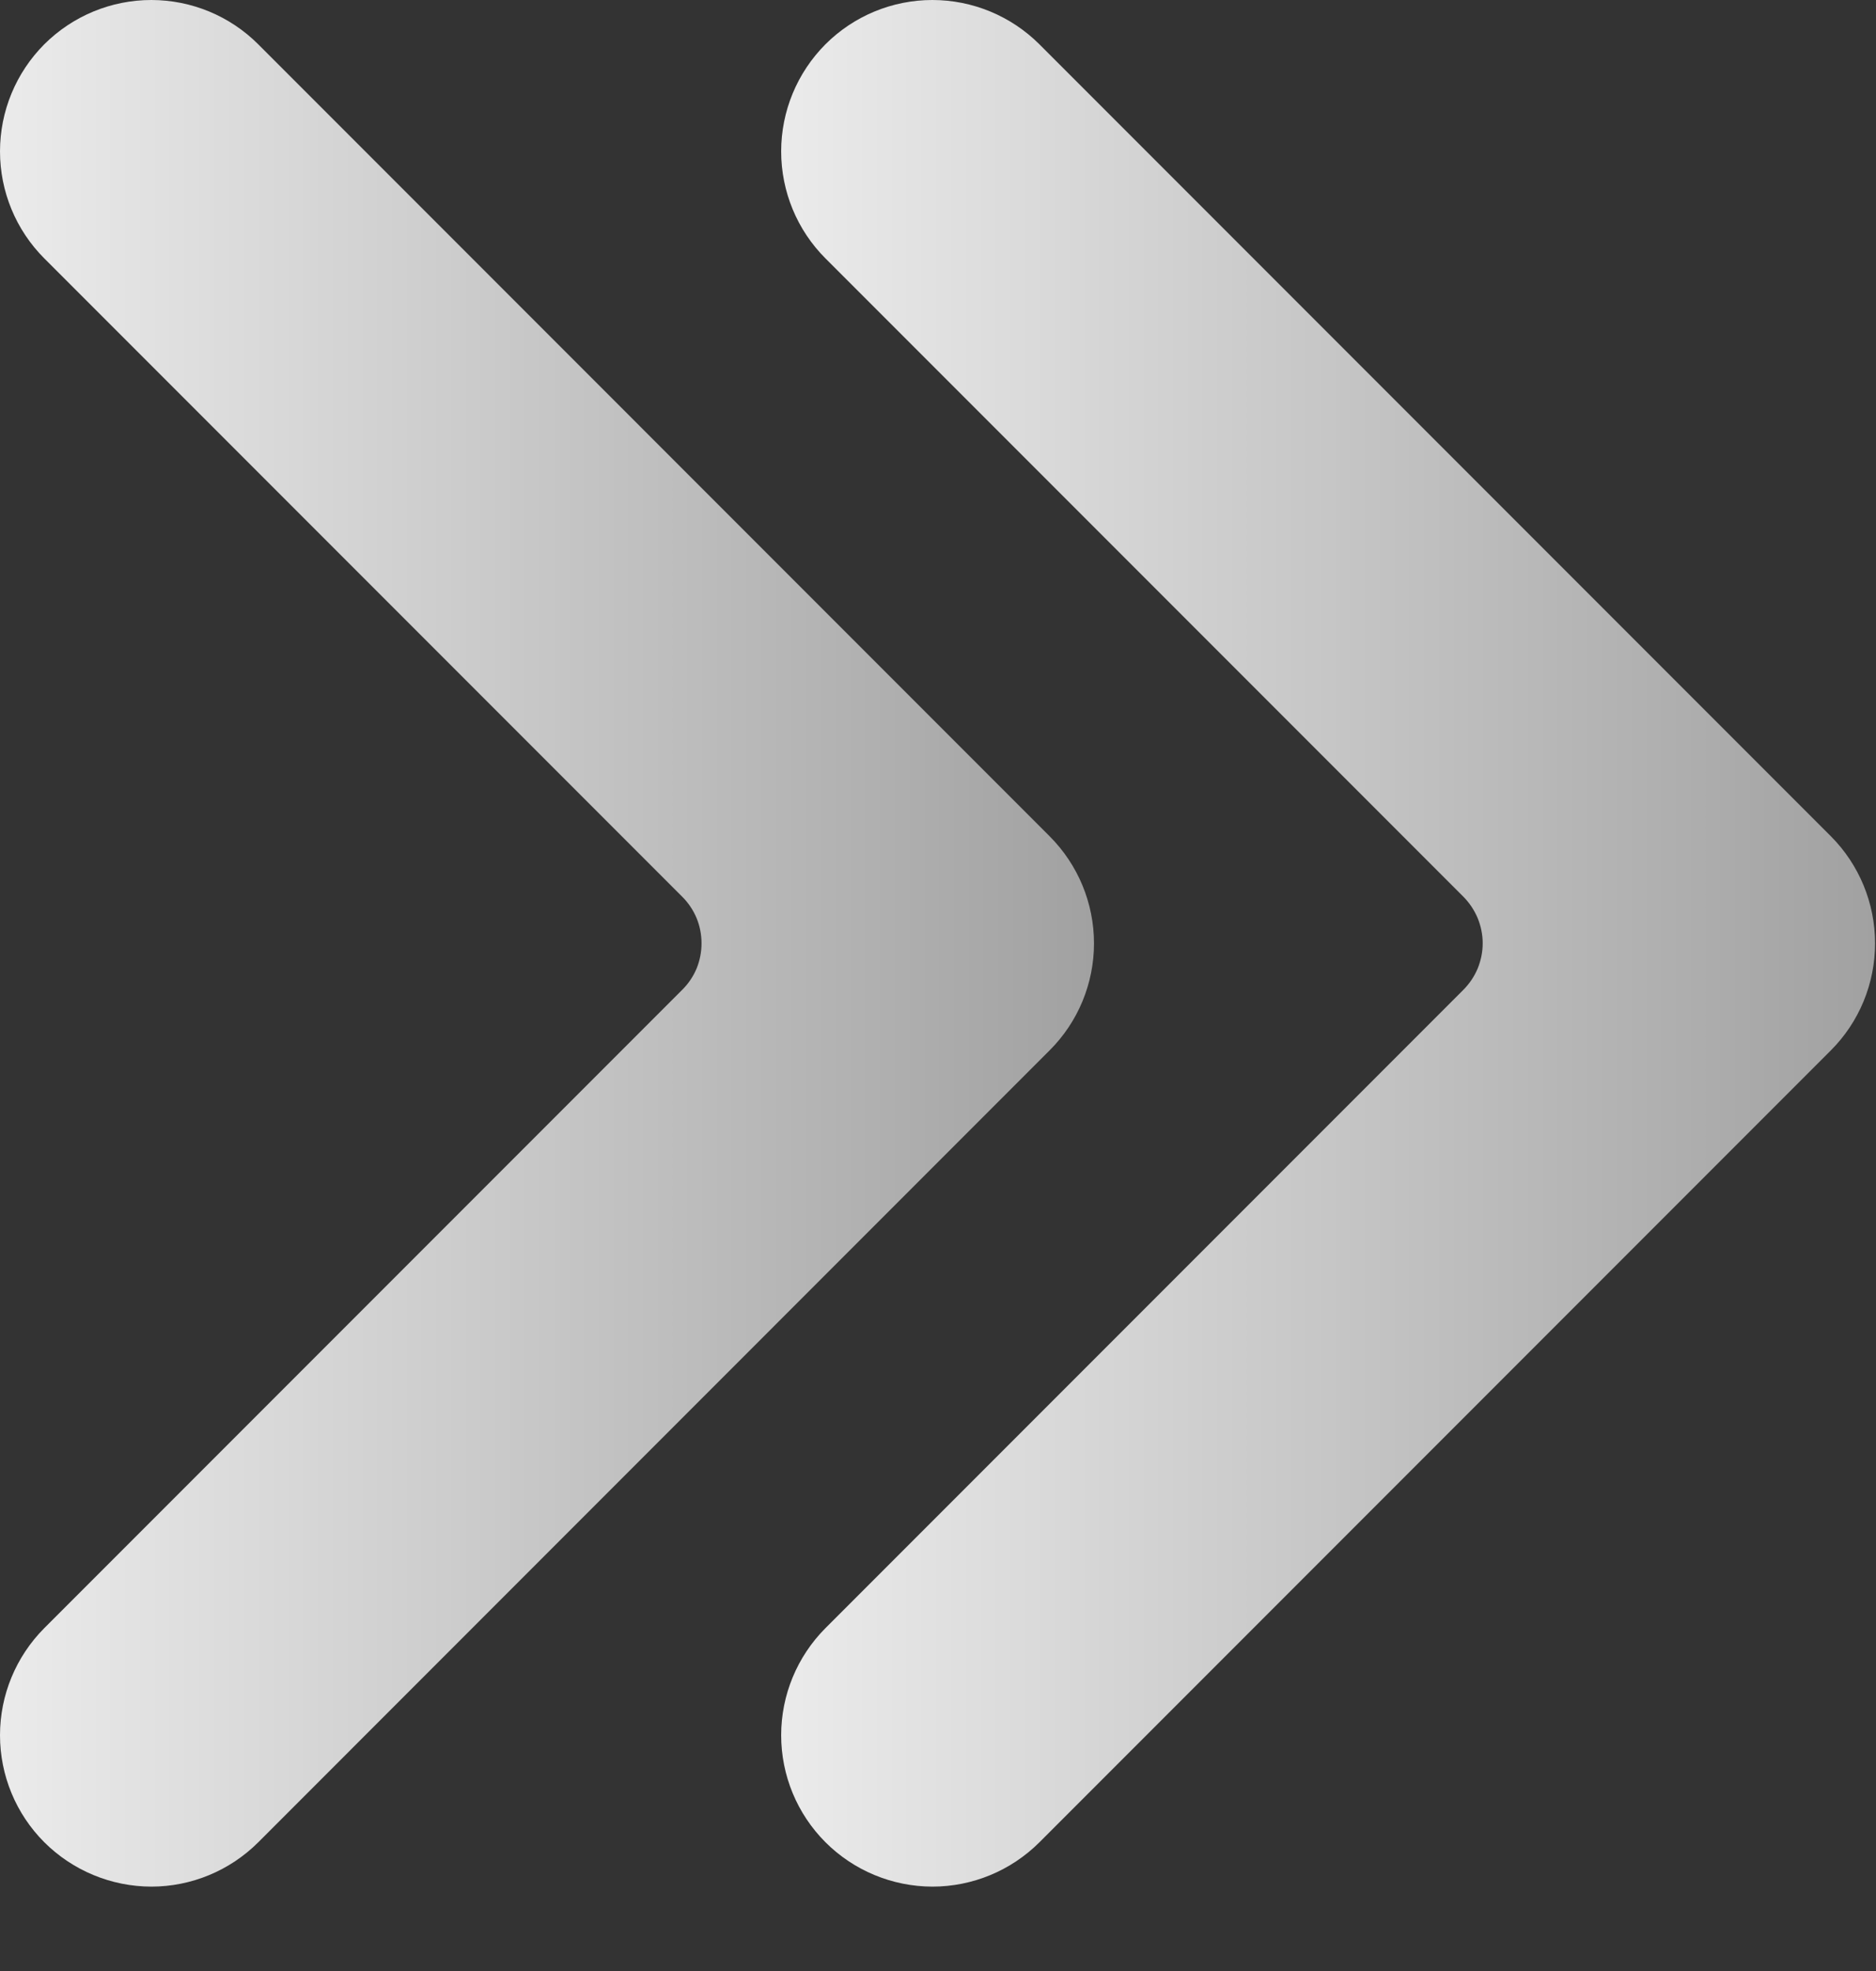 <svg width="20" height="21" viewBox="0 0 20 21" fill="none" xmlns="http://www.w3.org/2000/svg">
<rect x="0" y="0" width="20" height="21" fill="#333333" stroke="none"/>
<g style="mix-blend-mode:color-burn">
<path d="M8.8 19.628C8.498 19.326 8.328 18.916 8.328 18.488C8.328 18.06 8.498 17.65 8.8 17.347L15.6 10.547C15.665 10.482 15.717 10.405 15.753 10.32C15.788 10.234 15.807 10.143 15.807 10.05C15.807 9.958 15.788 9.866 15.753 9.781C15.717 9.696 15.665 9.618 15.6 9.553L8.8 2.753C8.498 2.451 8.328 2.041 8.328 1.613C8.328 1.185 8.498 0.775 8.8 0.472C9.102 0.17 9.512 0 9.94 0C10.368 0 10.778 0.17 11.081 0.472L19.519 8.91C19.821 9.213 19.99 9.623 19.99 10.051C19.99 10.479 19.821 10.889 19.519 11.191L11.081 19.629C10.778 19.931 10.368 20.101 9.94 20.101C9.512 20.1 9.102 19.93 8.8 19.628Z" fill="url(#paint0_linear_228_163201)"/>
<path d="M0.472 19.628C0.17 19.326 0 18.916 0 18.488C0 18.06 0.17 17.65 0.472 17.347L7.272 10.547C7.338 10.482 7.39 10.405 7.426 10.32C7.461 10.234 7.479 10.143 7.479 10.05C7.479 9.958 7.461 9.866 7.426 9.781C7.39 9.696 7.338 9.618 7.272 9.553L0.472 2.753C0.17 2.451 0 2.041 0 1.613C0 1.185 0.17 0.775 0.472 0.472C0.775 0.17 1.185 0 1.613 0C2.041 0 2.451 0.17 2.753 0.472L11.19 8.91C11.493 9.213 11.663 9.623 11.663 10.051C11.663 10.479 11.493 10.889 11.19 11.191L2.753 19.629C2.45 19.931 2.04 20.101 1.613 20.101C1.185 20.1 0.775 19.93 0.472 19.628Z" fill="url(#paint1_linear_228_163201)"/>
</g>
<defs>
<linearGradient id="paint0_linear_228_163201" x1="8.328" y1="10.05" x2="19.99" y2="10.05" gradientUnits="userSpaceOnUse">
<stop stop-color="#EBEBEB"/>
<stop offset="1" stop-color="#A1A1A1"/>
</linearGradient>
<linearGradient id="paint1_linear_228_163201" x1="0" y1="10.05" x2="11.663" y2="10.05" gradientUnits="userSpaceOnUse">
<stop stop-color="#EBEBEB"/>
<stop offset="1" stop-color="#A1A1A1"/>
</linearGradient>
</defs>
</svg>

